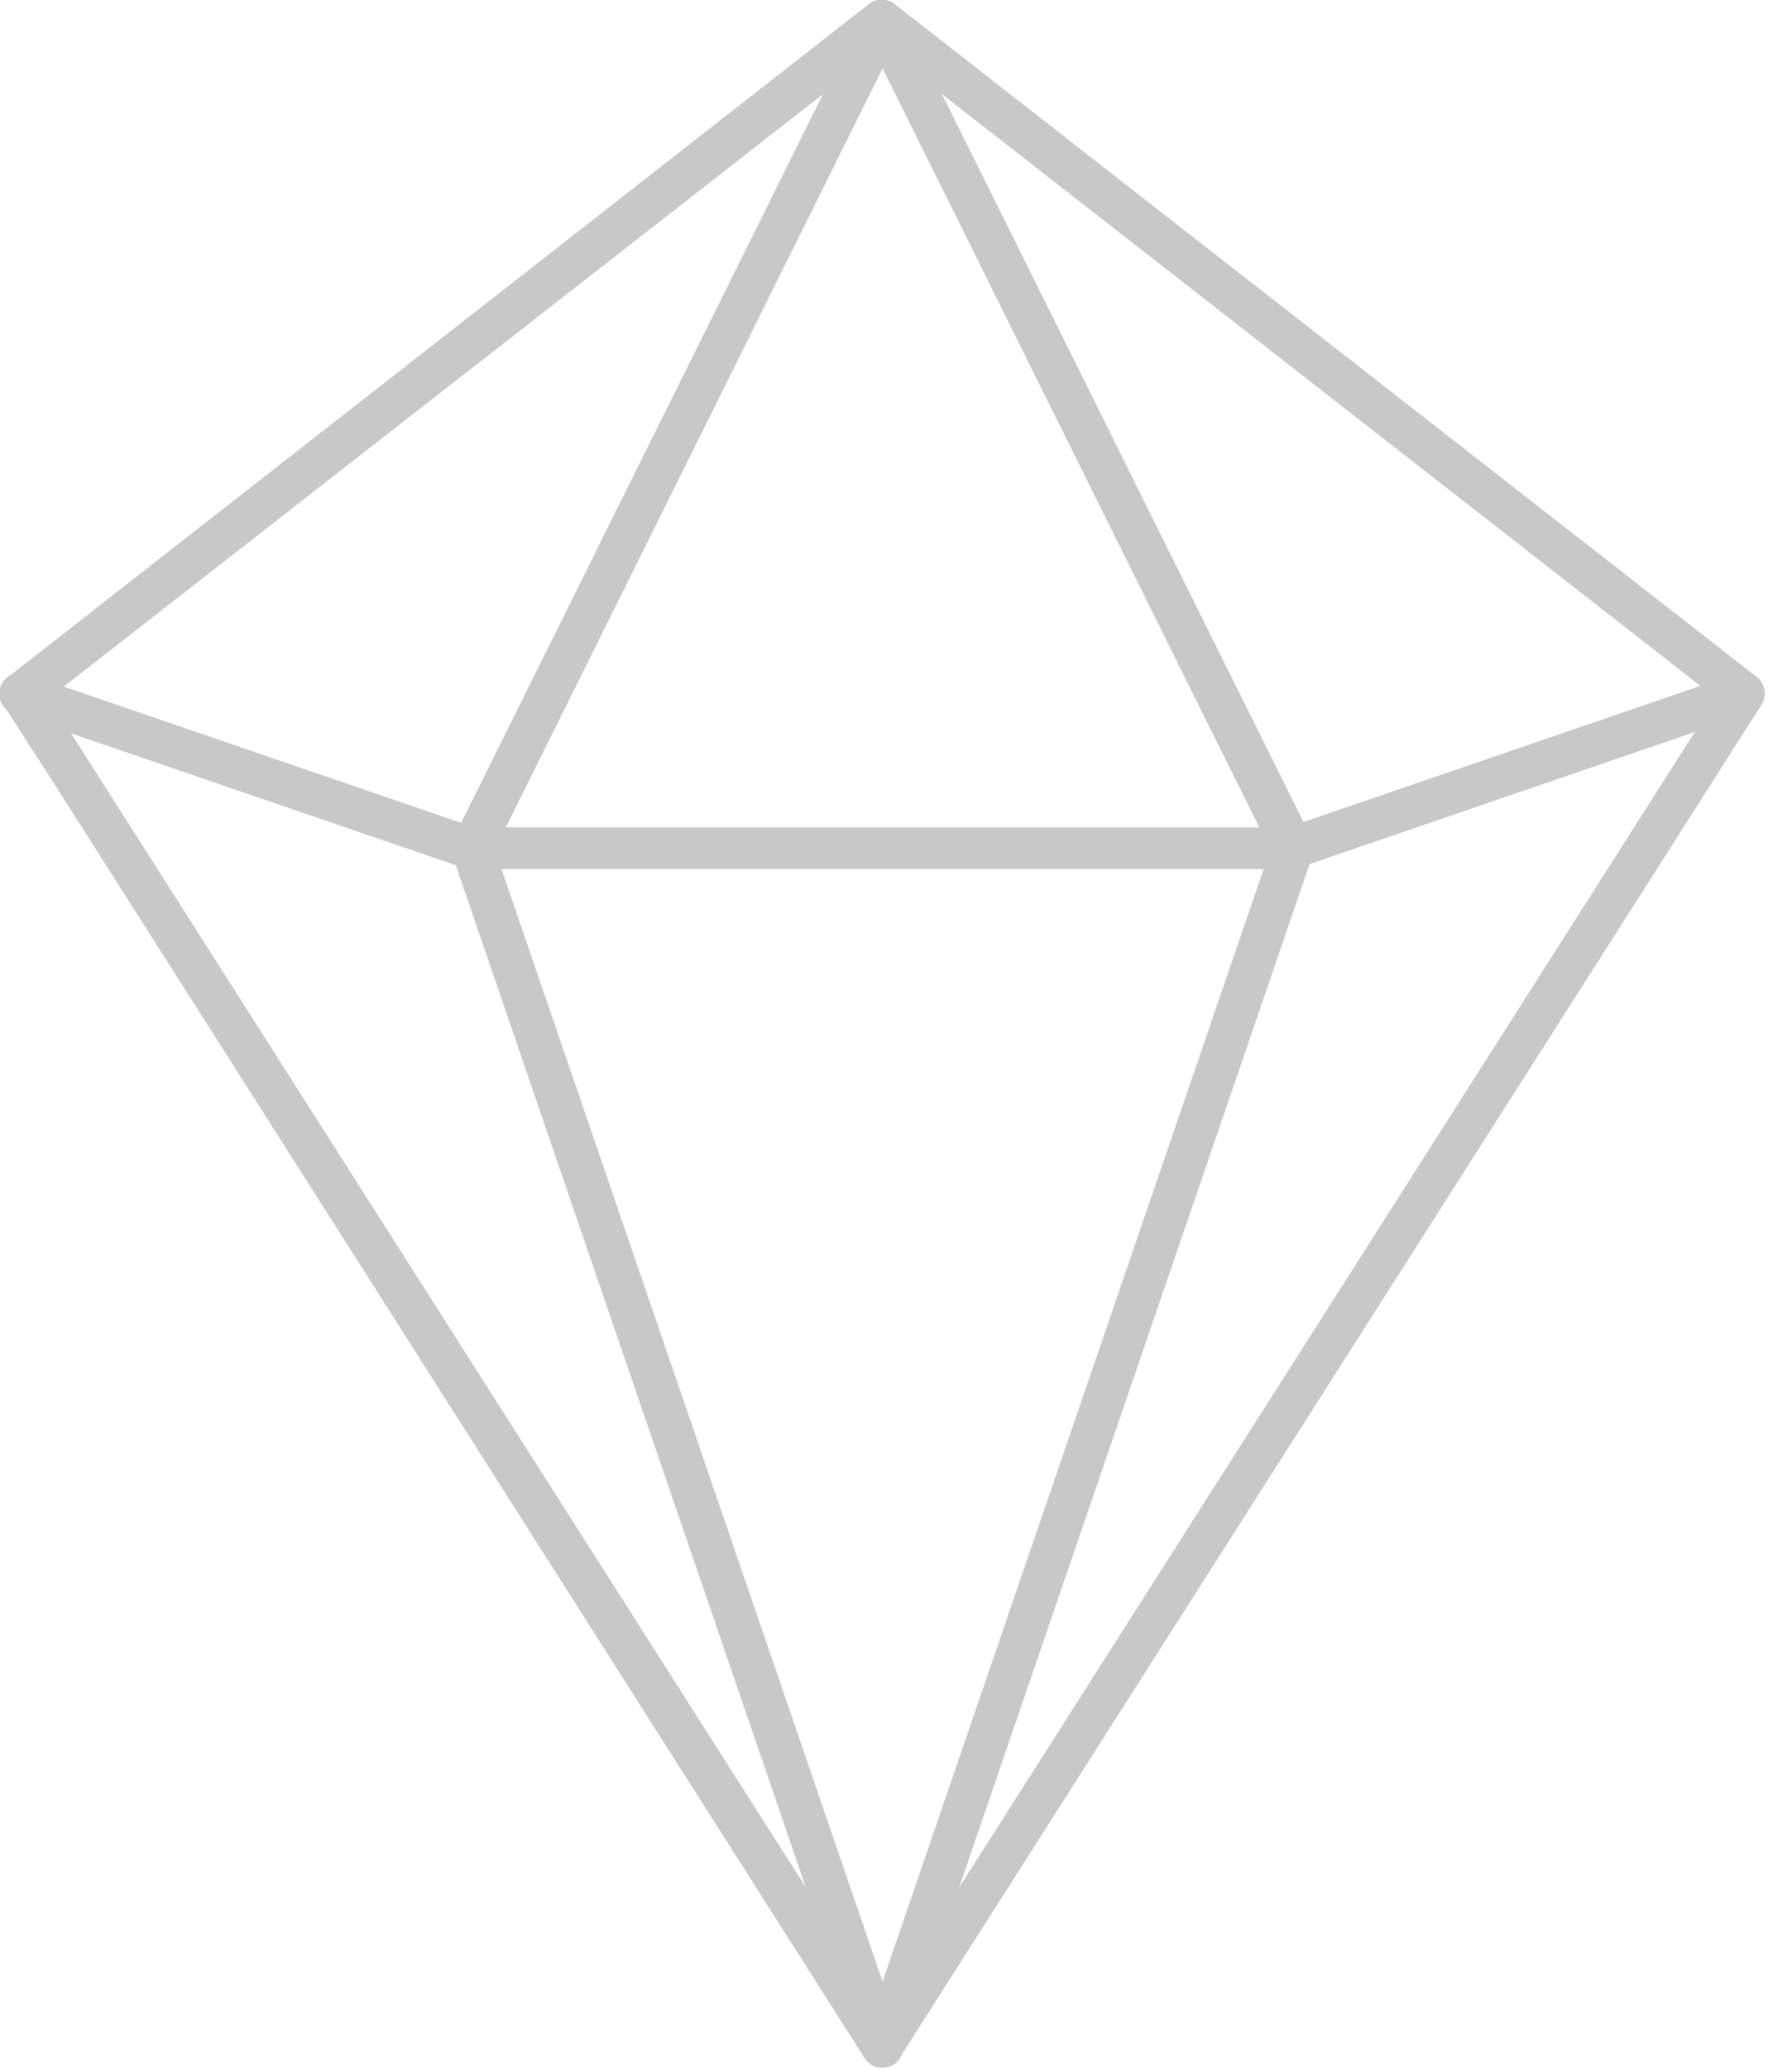 <svg xmlns="http://www.w3.org/2000/svg" width="52" height="60" fill="none" viewBox="0 0 52 60"><g fill="#a3a3a3" clip-path="url(#a)" opacity=".6"><path d="M25.603 60h-.039q-.018 0-.038-.003l-.039-.005q-.02-.002-.036-.008l-.036-.01q-.018-.004-.036-.013l-.034-.015q-.017-.007-.033-.018-.014-.009-.033-.018l-.031-.02-.031-.024-.029-.026q-.015-.013-.025-.026l-.026-.028-.023-.03-.024-.032-1.56-2.455-1.562-2.455-1.56-2.455-1.562-2.454-1.56-2.455-1.562-2.455-1.56-2.455-1.562-2.455-1.56-2.455-1.562-2.455-1.561-2.455-1.561-2.455-1.561-2.455-1.561-2.455-1.561-2.454-1.58-2.453a.3.3 0 0 1-.028-.051l-.023-.052q-.011-.027-.018-.054l-.013-.054-.007-.054-.003-.054v-.054q0-.027.008-.055.004-.026.013-.054l.015-.051q.008-.026.02-.052l.026-.049.031-.046a.6.6 0 0 1 .118-.124l1.562-1.218 1.56-1.221 1.562-1.221 1.561-1.219 1.561-1.22 1.561-1.222 1.561-1.218 1.561-1.221 1.561-1.221 1.561-1.218 1.561-1.221 1.561-1.222 1.561-1.22L22.09 2.56l1.56-1.22L25.213.117l.04-.03.045-.026.046-.023q.022-.011.046-.018.023-.009.05-.013l.048-.01a.3.3 0 0 1 .05-.006h.097q.024.001.049.005l.049.01.049.014q.022.007.046.018.023.009.047.023l.043.025q.023.014.042.031l1.563 1.221 1.564 1.221 1.564 1.221 1.563 1.221 1.564 1.222 1.563 1.22 1.564 1.219 1.564 1.221 1.563 1.221 1.564 1.218 1.563 1.221 1.564 1.221 1.564 1.219 1.563 1.221 1.564 1.221 1.564 1.218q.023.02.043.04c.013.012.029.025.04.04l.035.044.031.046.026.05a.3.3 0 0 1 .02.05q.01.027.016.052l.013.054.008.055v.054q0 .027-.003.054-.002.027-.008.054l-.013.054a.4.4 0 0 1-.04.106q-.014.026-.03.051l-1.563 2.455-1.563 2.455-1.564 2.455-1.564 2.455-1.563 2.455-1.564 2.455-1.564 2.455-1.563 2.454-1.564 2.455-1.563 2.455-1.564 2.455-1.564 2.455-1.563 2.455-1.564 2.455-1.564 2.455-1.563 2.455-.023.03-.024.032q-.01.016-.025.028l-.026.026c-.01.007-.018.018-.029.025l-.03.024-.031.02a.1.1 0 0 1-.034.018l-.033.018-.034.016-.036.013-.036.01-.036.008c-.013 0-.026.005-.039.005l-.038.002h-.039zM1.415 20.263l1.512 2.375 1.512 2.375 1.512 2.375 1.512 2.375 1.512 2.375 1.512 2.375L12 36.888l1.512 2.375 1.513 2.375 1.512 2.375 1.512 2.375 1.512 2.375 1.512 2.376 1.512 2.375 1.512 2.375 1.512 2.375 1.512-2.375 1.512-2.375 1.513-2.376 1.512-2.375 1.512-2.375 1.512-2.375 1.512-2.375 1.512-2.375 1.512-2.375 1.512-2.375 1.513-2.375 1.512-2.375 1.512-2.375 1.512-2.375 1.512-2.375 1.512-2.375-1.512-1.18-1.512-1.18-1.512-1.18-1.512-1.18-1.512-1.18-1.513-1.18-1.512-1.179-1.512-1.18-1.512-1.18-1.512-1.18-1.512-1.18-1.512-1.179-1.512-1.18-1.512-1.18-1.513-1.18-1.512-1.18-1.512 1.18-1.512 1.18-1.512 1.18-1.512 1.18-1.512 1.18-1.512 1.18-1.513 1.18-1.512 1.18L12 12.003l-1.512 1.18-1.512 1.18-1.512 1.18-1.512 1.18-1.512 1.18-1.512 1.179z"/><path d="M25.603 60h-.049l-.046-.005-.047-.01-.046-.014-.044-.015q-.022-.008-.041-.02l-.041-.024-.039-.026a.2.2 0 0 1-.036-.028l-.034-.03-.03-.034q-.016-.018-.029-.036-.015-.02-.026-.039l-.023-.041a.2.2 0 0 1-.02-.044l-.018-.044-.745-2.174-.744-2.174-.745-2.174-.744-2.174-.745-2.175-.744-2.174-.745-2.174-.744-2.174-.744-2.174-.745-2.174-.744-2.174L16.1 33.5l-.744-2.175-.745-2.174-.744-2.174-.745-2.174s-.005-.018-.01-.028l-.008-.029-.005-.028q0-.016-.005-.028 0-.015-.003-.031v-.093q0-.015.003-.03c.003-.011 0-.021.005-.03q.001-.015.005-.028.002-.016.008-.028.002-.014.008-.028l.01-.029.01-.028.013-.028.745-1.5.744-1.499.745-1.499.744-1.5.744-1.498.745-1.5.744-1.499.745-1.499.744-1.5.745-1.498.744-1.5.745-1.499.744-1.5.745-1.498.744-1.5.744-1.499q.02-.038.044-.072a.3.3 0 0 1 .054-.062q.027-.028.062-.054a.7.7 0 0 1 .222-.1c.025-.008.054-.01.08-.016q.041-.004.082-.005t.082.005a.4.4 0 0 1 .08.016l.078.023q.038.014.074.033t.07.044l.062.054.054.062q.023.034.044.072l.744 1.5.744 1.499.745 1.499.744 1.499.745 1.5.744 1.498.745 1.5.744 1.499.745 1.5.744 1.498.745 1.5.744 1.499.745 1.5.744 1.498.745 1.5.744 1.499.013.028.01.028q.006.014.01.029l.008.028q.002.014.008.028c0 .01.005.021.005.029q.001.016.005.028 0 .015.003.031.002.015 0 .03v.062q0 .016-.003.032 0 .016-.005.028c0 .01-.005.02-.005.028q-.002.016-.008.029a.1.1 0 0 1-.01.028l-.745 2.174-.744 2.174-.744 2.174-.745 2.175-.744 2.174-.745 2.174-.744 2.174-.745 2.174-.744 2.174-.745 2.174-.744 2.174-.745 2.175-.744 2.174-.745 2.174-.744 2.174-.744 2.174q-.008.024-.018.044t-.021.044l-.023.041-.026.039-.028.036q-.016.019-.031.033l-.034.031a.2.2 0 0 1-.036.029l-.039.025q-.018.012-.04.023t-.042.021l-.044.015q-.022.009-.046.013l-.046.01-.047.006h-.059M14.359 24.652l.703 2.053.703 2.053.703 2.053.704 2.053.703 2.053.703 2.053.703 2.053.704 2.054.703 2.053.703 2.053.703 2.053.704 2.053.703 2.053.703 2.053.703 2.053.704 2.053.703-2.053.703-2.053.703-2.053.704-2.053.703-2.053.703-2.053.703-2.053.704-2.053.703-2.053.703-2.054.703-2.053.704-2.053.703-2.053.703-2.053.703-2.053.704-2.053-.704-1.417-.703-1.417-.703-1.416-.703-1.417-.704-1.417-.703-1.417-.703-1.416-.703-1.417-.704-1.417-.703-1.417-.703-1.417-.703-1.416-.704-1.417-.703-1.417-.703-1.417-.703-1.417-.704 1.417-.703 1.417-.703 1.417-.703 1.417-.704 1.416-.703 1.417-.703 1.417-.703 1.417-.704 1.417-.703 1.416-.703 1.417-.703 1.417-.704 1.417-.703 1.416-.703 1.417z"/><path d="M37.507 25.216H13.573l-.013-.002q-.007 0-.013-.003l-.013-.002q-.006 0-.012-.003-.006 0-.013-.003c-.005-.002-.008 0-.013-.005l-.82-.28-.819-.281-.819-.281-.819-.28-.819-.282-.82-.28-.818-.281-.82-.28-.819-.282-.819-.28-.819-.281-.82-.281-.818-.28-.82-.282-.819-.28-.819-.281-.056-.023q-.028-.012-.055-.029l-.051-.033c-.016-.013-.031-.023-.046-.039a.3.3 0 0 1-.042-.041l-.038-.044a.3.3 0 0 1-.034-.049.3.3 0 0 1-.028-.051l-.023-.054a.4.4 0 0 1-.018-.057l-.013-.057-.008-.059v-.06q-.001-.029.005-.058.003-.032.01-.06l.019-.059q.009-.03.023-.057l.028-.054a.3.3 0 0 1 .034-.049l.036-.046a.3.3 0 0 1 .04-.041l.045-.039a.3.3 0 0 1 .049-.033.3.3 0 0 1 .051-.029l.054-.023a.4.4 0 0 1 .057-.018l.057-.013.059-.008h.059q.03-.001.06.006.03.001.059.01.03.007.059.018l.811.278.812.278.811.279.812.278.811.278.811.278.812.278.811.279.812.278.811.278.812.278.811.278.811.279.812.278.811.278.812.278h23.604l.811-.278.811-.278.812-.278.811-.279.812-.278.811-.278.812-.278.811-.278.811-.279.812-.278.811-.278.812-.278.811-.279.812-.278.811-.278.812-.278a.5.5 0 0 1 .118-.028c.02 0 .039-.006.06-.006h.059q.029 0 .059.008l.056.013q.026.007.057.018l.054.023q.026.012.052.029.024.014.049.033c.015.013.03.023.044.039q.022.02.04.04l.037.047q.019.025.033.05l.029.053.023.057q.011.03.018.06t.01.059q.005.03.005.059v.059q0 .03-.008.06l-.012.056q-.007.026-.018.057l-.023.054q-.013.026-.029.051-.014.025-.033.05-.018.023-.039.043-.02.022-.041.041t-.047.039q-.023.019-.051.033l-.054.029-.057.023-.819.28-.82.281-.818.281-.82.28-.819.282-.819.28-.819.281-.82.281-.818.28-.82.282-.819.28-.819.281-.819.281-.82.28-.818.282-.82.28-.012.005c-.006.003-.008 0-.013.003q-.007 0-.013.003-.007 0-.013.002-.007 0-.013.003-.007 0-.013.002c-.005.003-.008 0-.013 0h-.116z"/></g><defs><clipPath id="a"><path fill="#fff" d="M0 0h51.208v60H0z"/></clipPath></defs></svg>